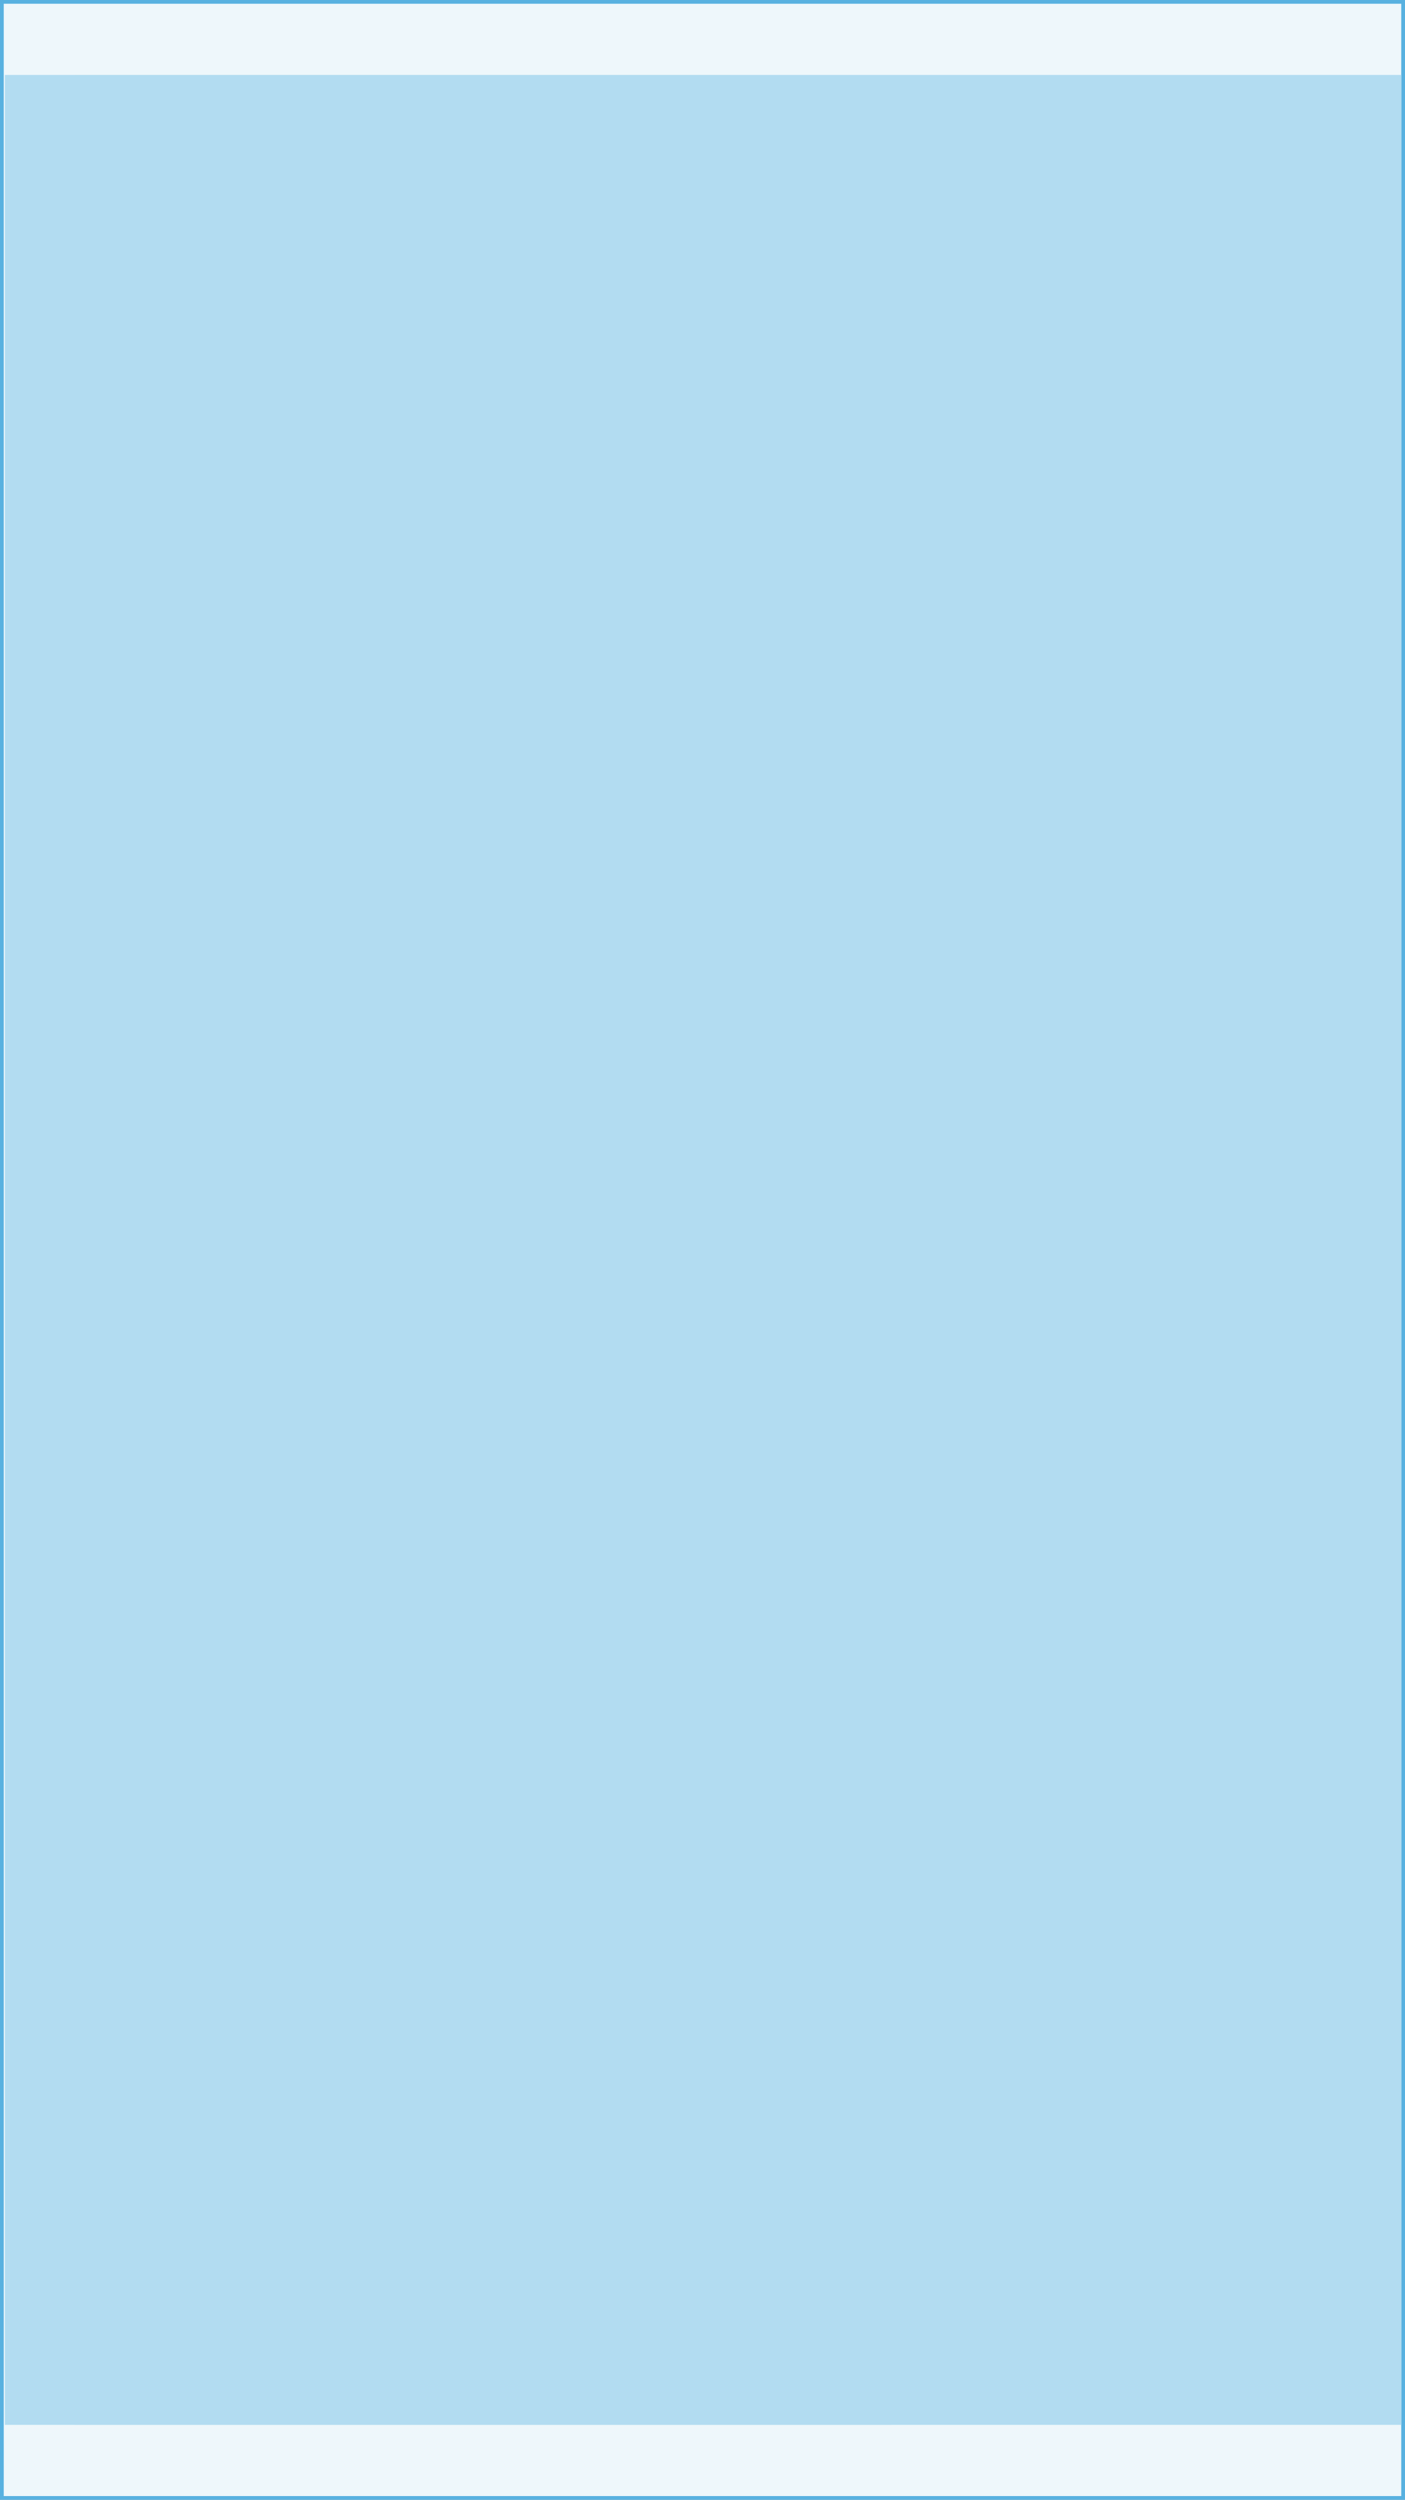 <?xml version="1.0" encoding="utf-8"?>
<!-- Generator: Adobe Illustrator 26.0.1, SVG Export Plug-In . SVG Version: 6.00 Build 0)  -->
<svg version="1.1" id="Layer_1" xmlns="http://www.w3.org/2000/svg" xmlns:xlink="http://www.w3.org/1999/xlink" x="0px" y="0px"
	 viewBox="0 0 375 667" style="enable-background:new 0 0 375 667;" xml:space="preserve">
<rect x="0" y="0" width="375" height="667" fill="#333333" stroke="none"/>
<style type="text/css">
	.st0{fill:#EEF7FB;stroke:#58B1E0;stroke-width:2;}
	.st1{fill:#DFEEF5;}
	.st2{fill:#B2DCF1;}
</style>
<g id="Printable">
	<g id="Interscroller_300x600">
		<g id="Background-Copy-2">
			<g id="Background">
				<rect id="path-1-2" class="st0" width="375" height="667"/>
			</g>
			<path id="Wireframe" class="st1" d="M20,120h266v36H20V120z M20,427h218v13H20V427z M20,634h218v13H20V634z M20,471h335v13H20
				V471z M20,494h324v13H20V494z M20,517h318.9v13H20V517z M20,540h330.3v13H20V540z M20,563h324v13H20V563z M20,586h217.8v13H20
				V586z M20,197h335v195H20V197z M20,20h175v36H20V20z"/>
		</g>
	</g>
</g>
<g id="Group-2-Copy">
	<rect x="1.3" y="20" class="st2" width="372.7" height="627"/>
</g>
</svg>
